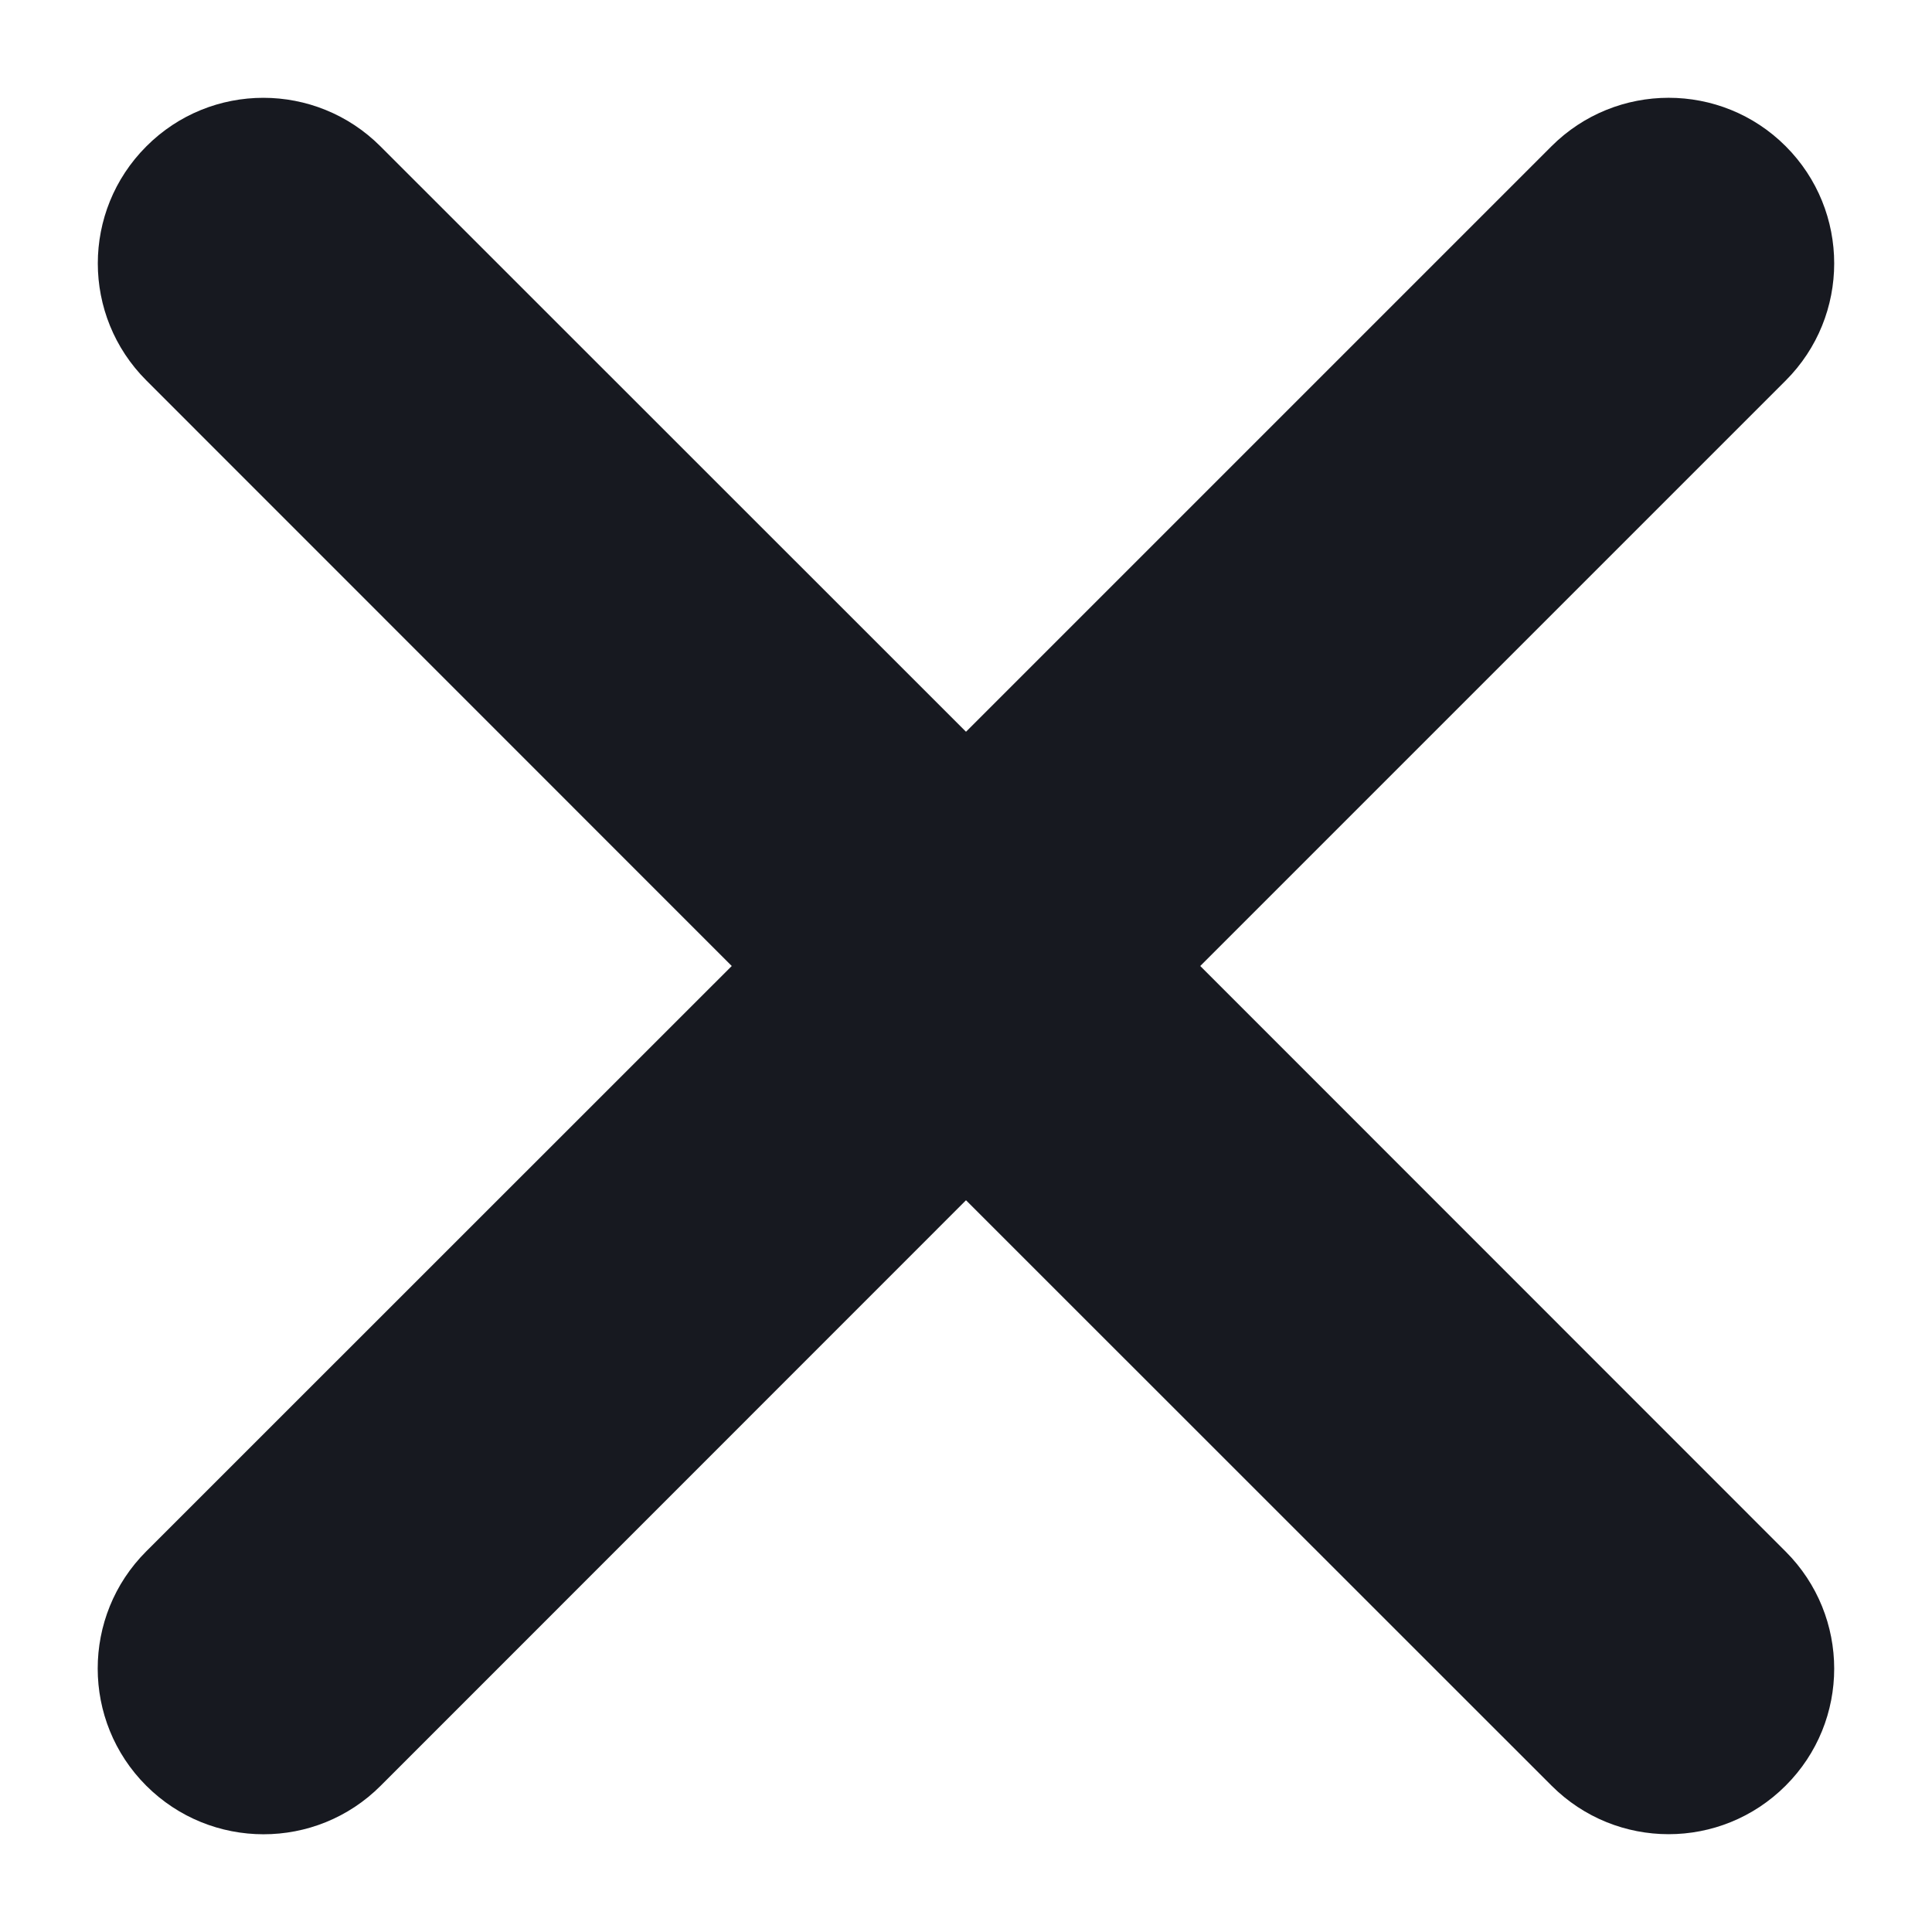 <svg width="12" height="12" viewBox="0 0 12 12" fill="none" xmlns="http://www.w3.org/2000/svg">
<path d="M2.363 0.909L6 4.545L9.636 0.909C10.038 0.507 10.69 0.507 11.091 0.908C11.493 1.31 11.493 1.962 11.091 2.364L7.455 6L11.091 9.637C11.493 10.039 11.493 10.69 11.091 11.091C10.689 11.493 10.039 11.493 9.637 11.091L6 7.455L2.364 11.092C1.962 11.494 1.31 11.493 0.908 11.091C0.507 10.69 0.506 10.038 0.908 9.636L4.545 6L0.909 2.363C0.507 1.961 0.507 1.311 0.909 0.909C1.31 0.507 1.961 0.507 2.363 0.909Z" fill="#171920"/>
</svg>
